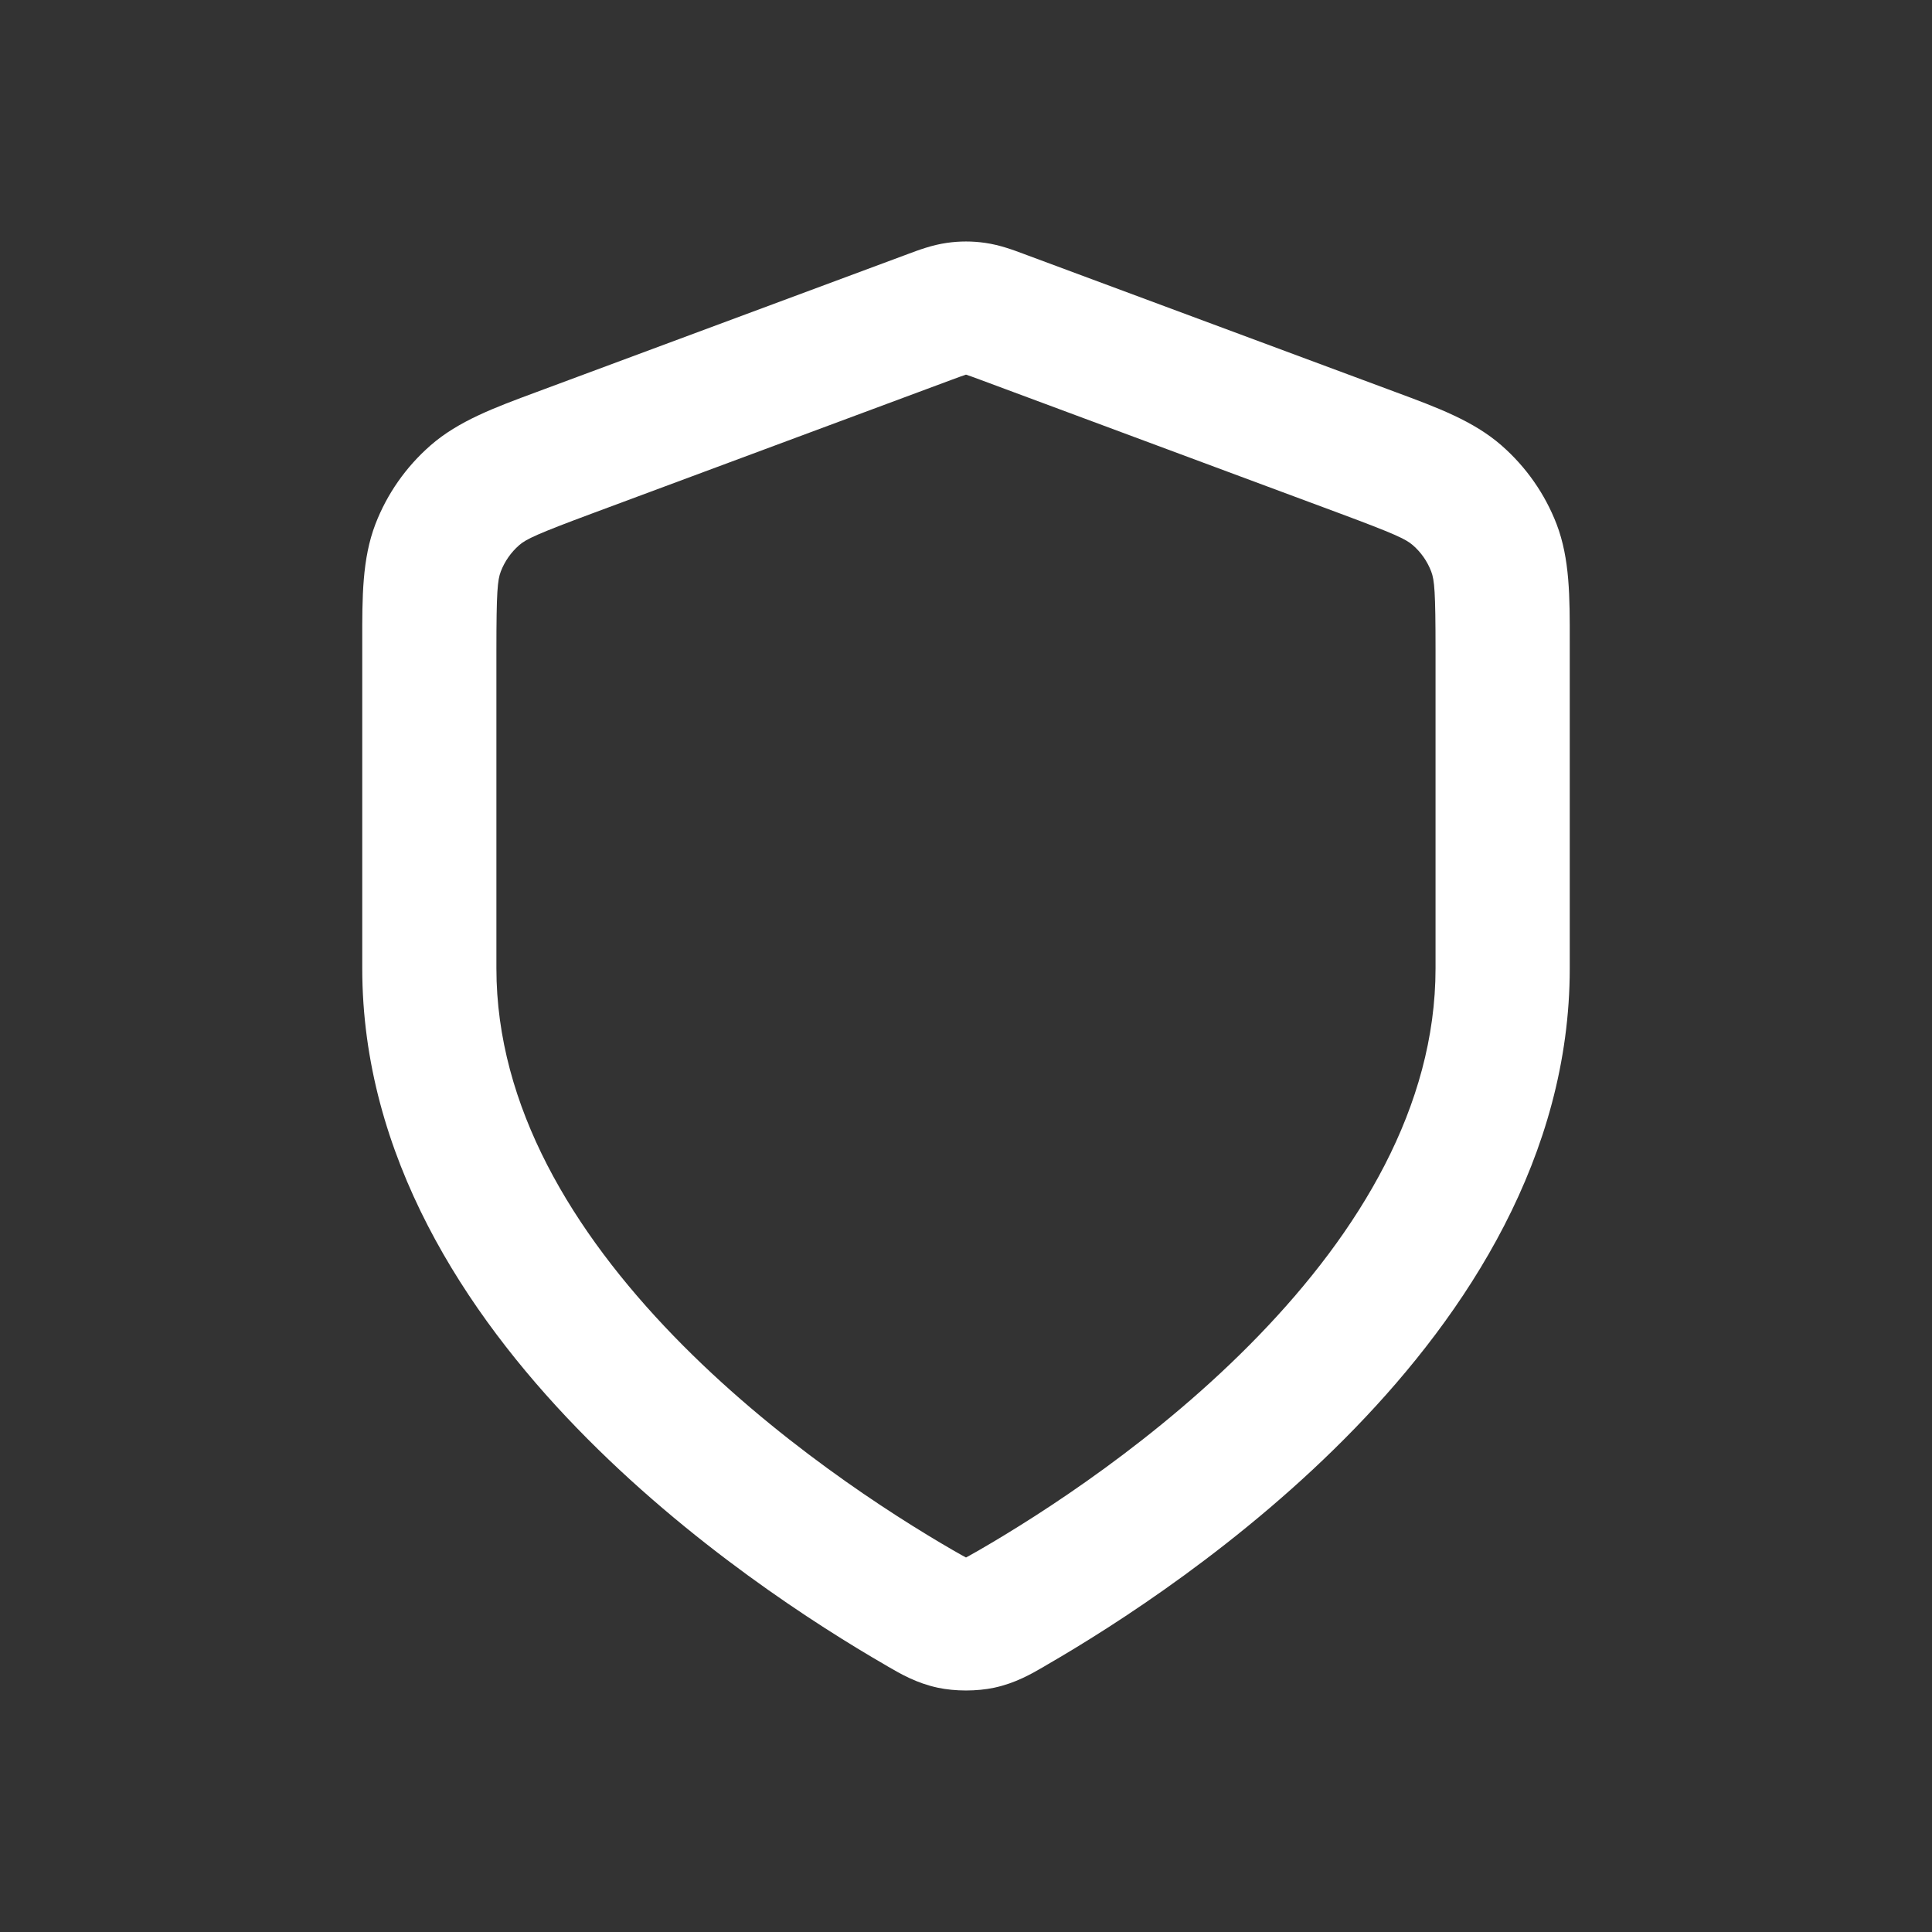 <svg width="32" height="32" viewBox="0 0 32 32" fill="none" xmlns="http://www.w3.org/2000/svg">
<rect x="0" y="0" width="32" height="32" fill="#333333" stroke="none"/>
<path fill-rule="evenodd" clip-rule="evenodd" d="M15.682 4.023C15.893 3.992 16.107 3.992 16.318 4.023C16.561 4.057 16.787 4.142 16.966 4.209C16.983 4.215 16.999 4.221 17.014 4.227L22.972 6.441C23.02 6.46 23.069 6.478 23.117 6.495C23.803 6.749 24.406 6.972 24.87 7.378C25.276 7.733 25.589 8.18 25.782 8.681C26.002 9.255 26.001 9.892 26 10.619C26 10.669 26 10.721 26 10.772V16.039C26 19.151 24.292 21.747 22.445 23.653C20.587 25.572 18.46 26.928 17.335 27.578C17.321 27.587 17.305 27.596 17.29 27.605C17.085 27.724 16.818 27.879 16.466 27.954C16.178 28.015 15.822 28.015 15.534 27.954C15.182 27.879 14.915 27.724 14.71 27.605C14.695 27.596 14.679 27.587 14.665 27.578C13.54 26.928 11.413 25.572 9.555 23.653C7.708 21.747 6 19.151 6 16.039V10.772C6 10.721 6 10.669 6 10.619C5.999 9.892 5.998 9.255 6.218 8.681C6.411 8.18 6.724 7.733 7.13 7.378C7.594 6.972 8.197 6.749 8.883 6.495C8.931 6.478 8.98 6.46 9.028 6.441L14.986 4.227C15.001 4.221 15.017 4.215 15.034 4.209C15.213 4.142 15.439 4.057 15.682 4.023ZM15.997 6.206C15.951 6.221 15.89 6.243 15.766 6.289L9.809 8.504C8.892 8.845 8.715 8.929 8.599 9.03C8.464 9.148 8.359 9.298 8.295 9.465C8.24 9.608 8.222 9.802 8.222 10.772V16.039C8.222 18.331 9.489 20.404 11.158 22.128C12.815 23.839 14.745 25.075 15.784 25.676C15.848 25.713 15.894 25.739 15.934 25.761C15.965 25.779 15.986 25.79 16 25.797C16.014 25.79 16.035 25.779 16.066 25.761C16.106 25.739 16.152 25.713 16.216 25.676C17.256 25.075 19.186 23.839 20.842 22.128C22.511 20.404 23.777 18.331 23.777 16.039V10.772C23.777 9.802 23.76 9.608 23.705 9.465C23.641 9.298 23.537 9.148 23.401 9.03C23.285 8.929 23.108 8.845 22.192 8.504L16.234 6.289C16.11 6.243 16.049 6.221 16.003 6.206L16 6.205L15.997 6.206Z" fill="white"/>
</svg>
